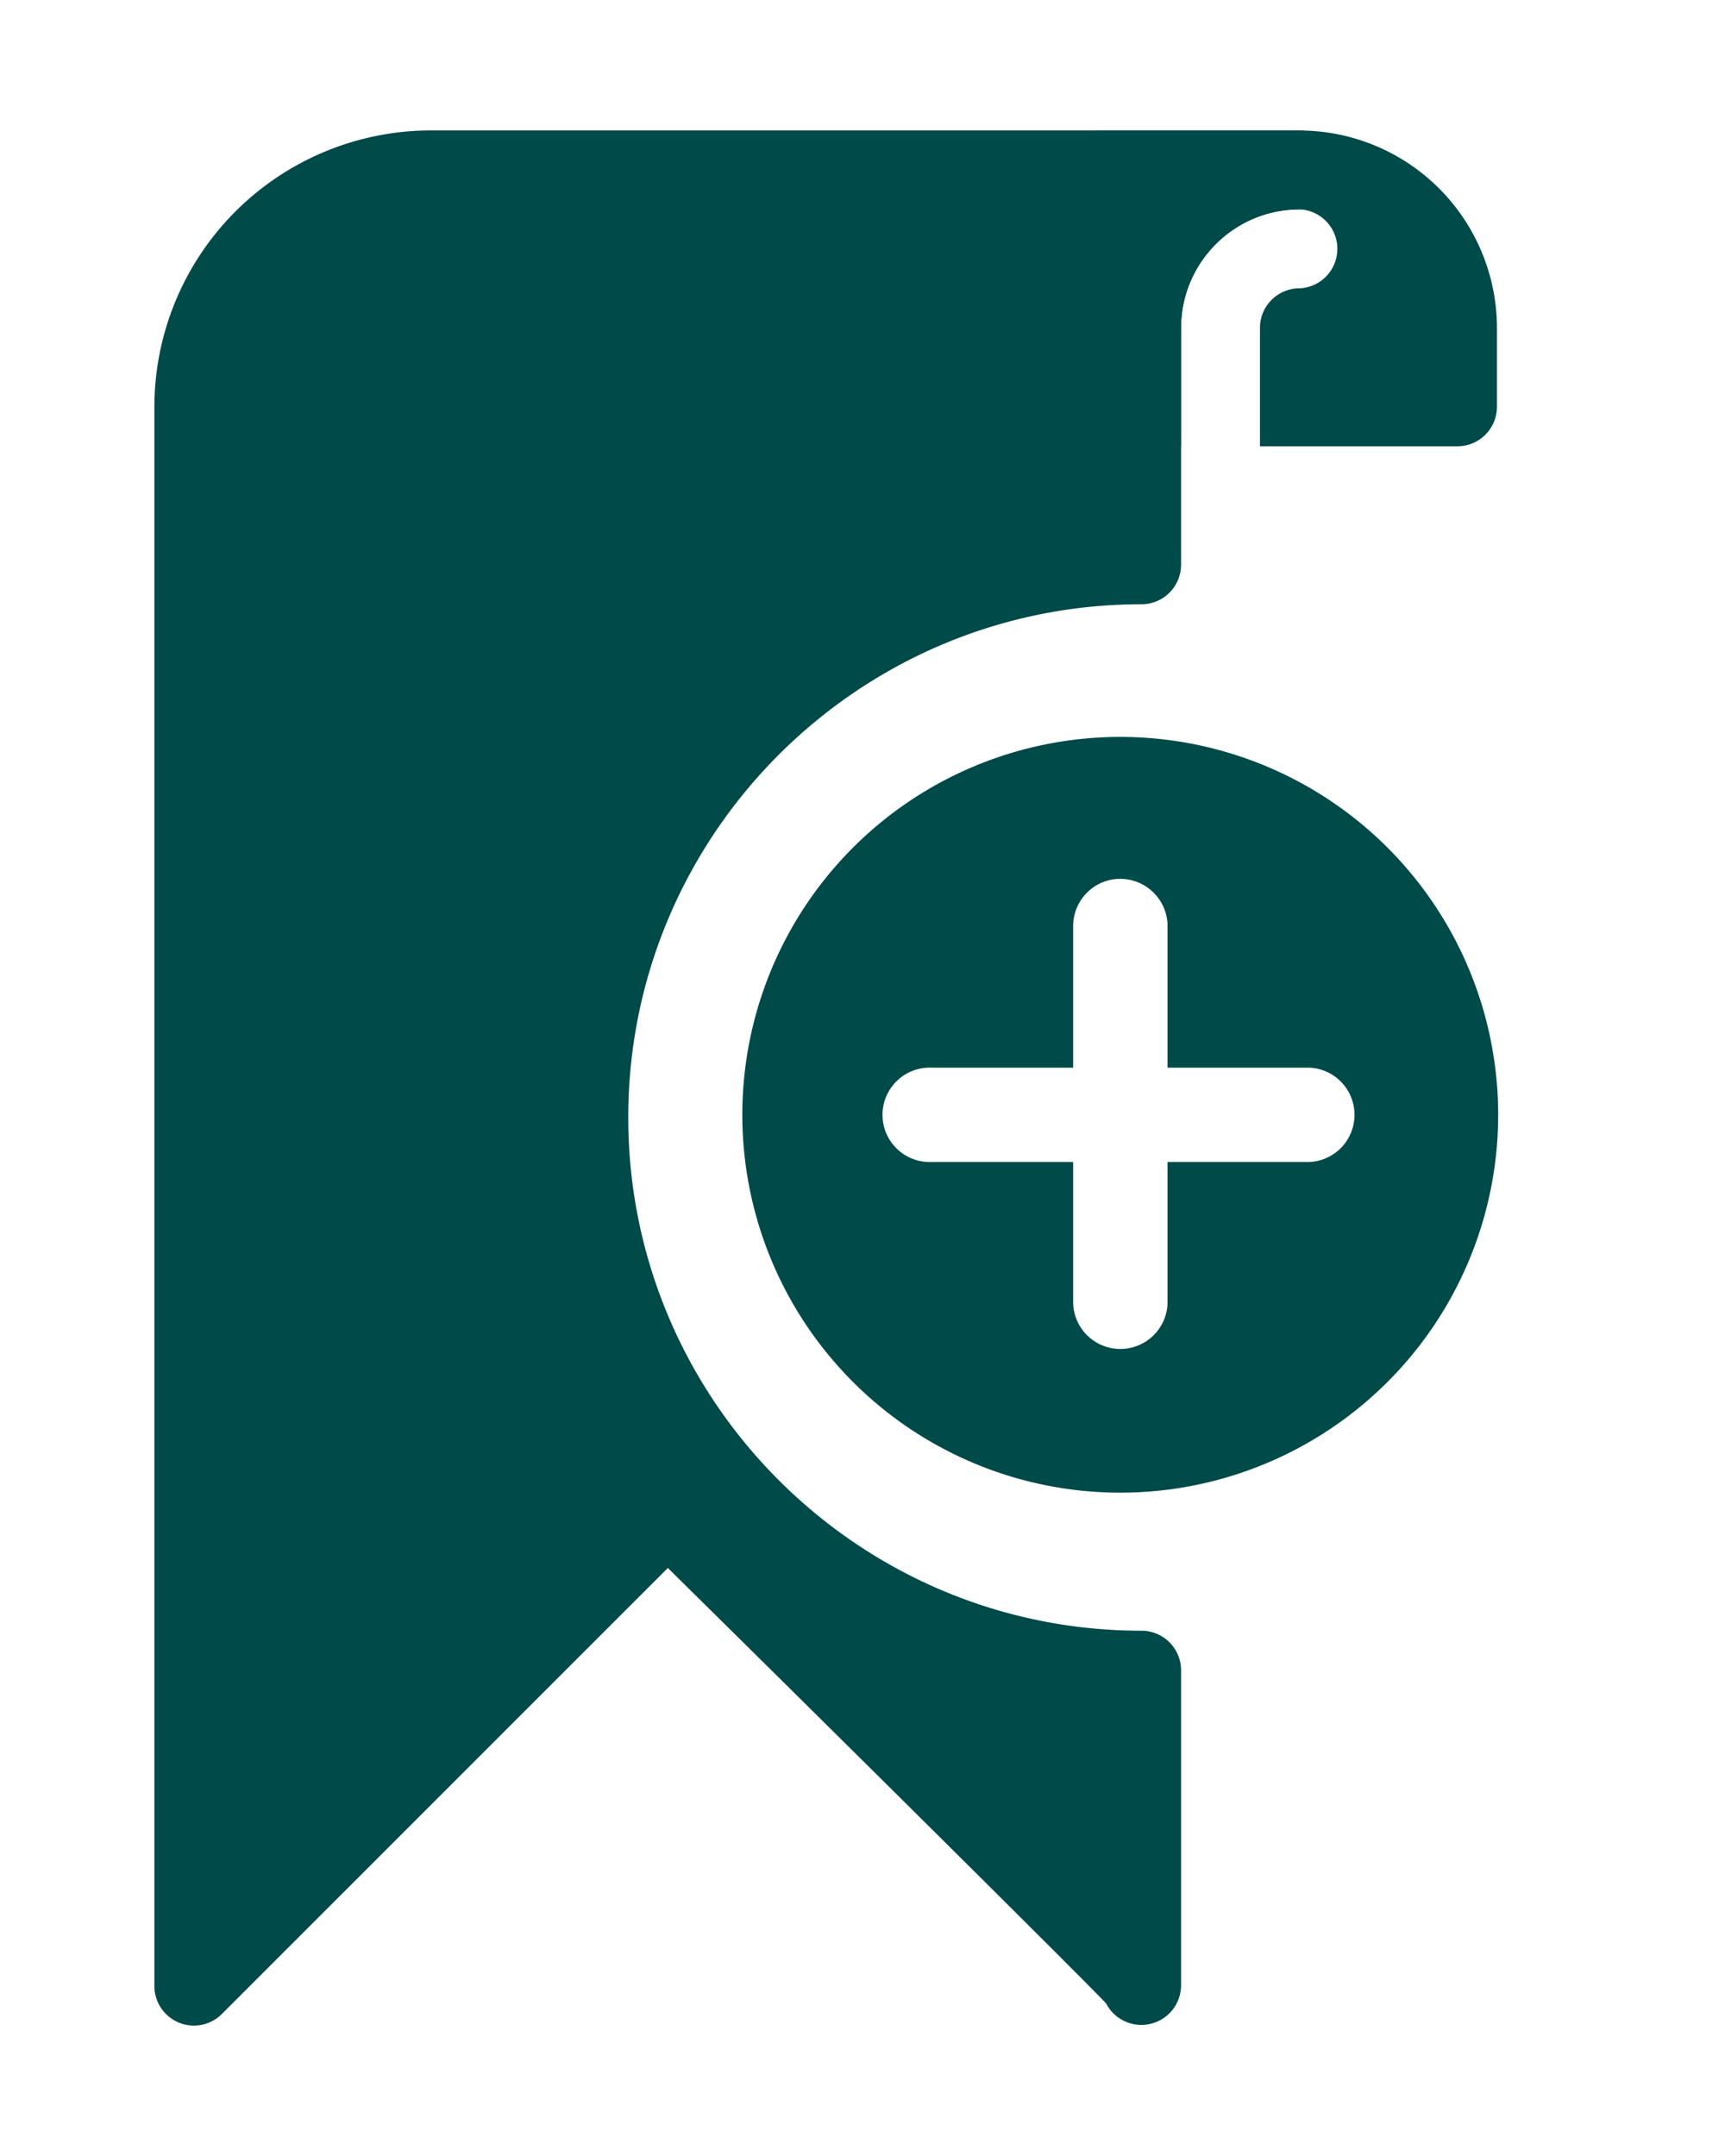 <svg xmlns="http://www.w3.org/2000/svg" viewBox="0 0 24 30"><g fill="#004a4a"><path d="M15.586 10.254a5.258 5.258 0 00-5.258 5.258 5.258 5.258 0 005.258 5.258 5.258 5.258 0 005.258-5.258 5.258 5.258 0 00-5.258-5.258zm0 1.975c.362 0 .658.295.658.657v1.97h1.97a.657.657 0 010 1.313h-1.97v1.97a.657.657 0 01-1.313 0v-1.97h-1.97a.657.657 0 110-1.313h1.97v-1.97c0-.362.293-.657.655-.657z"/><path d="M18.08 1.815H5.994a3.85 3.85 0 00-3.846 3.846v21.975a.55.55 0 00.939.388l6.205-6.206c2.464 2.431 5.868 5.809 6.098 6.06a.552.552 0 001.042-.264v-4.373a.55.55 0 00-.55-.55c-3.937 0-7.141-3.204-7.141-7.142s3.204-7.141 7.142-7.141a.55.55 0 00.549-.55V4.562c0-.909.74-1.648 1.648-1.648a.55.55 0 000-1.099z"/><path d="M18.08 1.815h-2.747a.55.55 0 00-.55.55V5.66c0 .303.247.55.55.55h1.099V4.561c0-.909.74-1.648 1.648-1.648a.55.55 0 010 1.099.55.55 0 00-.55.549V6.21h2.748a.55.55 0 00.549-.55V4.563a2.75 2.75 0 00-2.747-2.747z"/></g></svg>